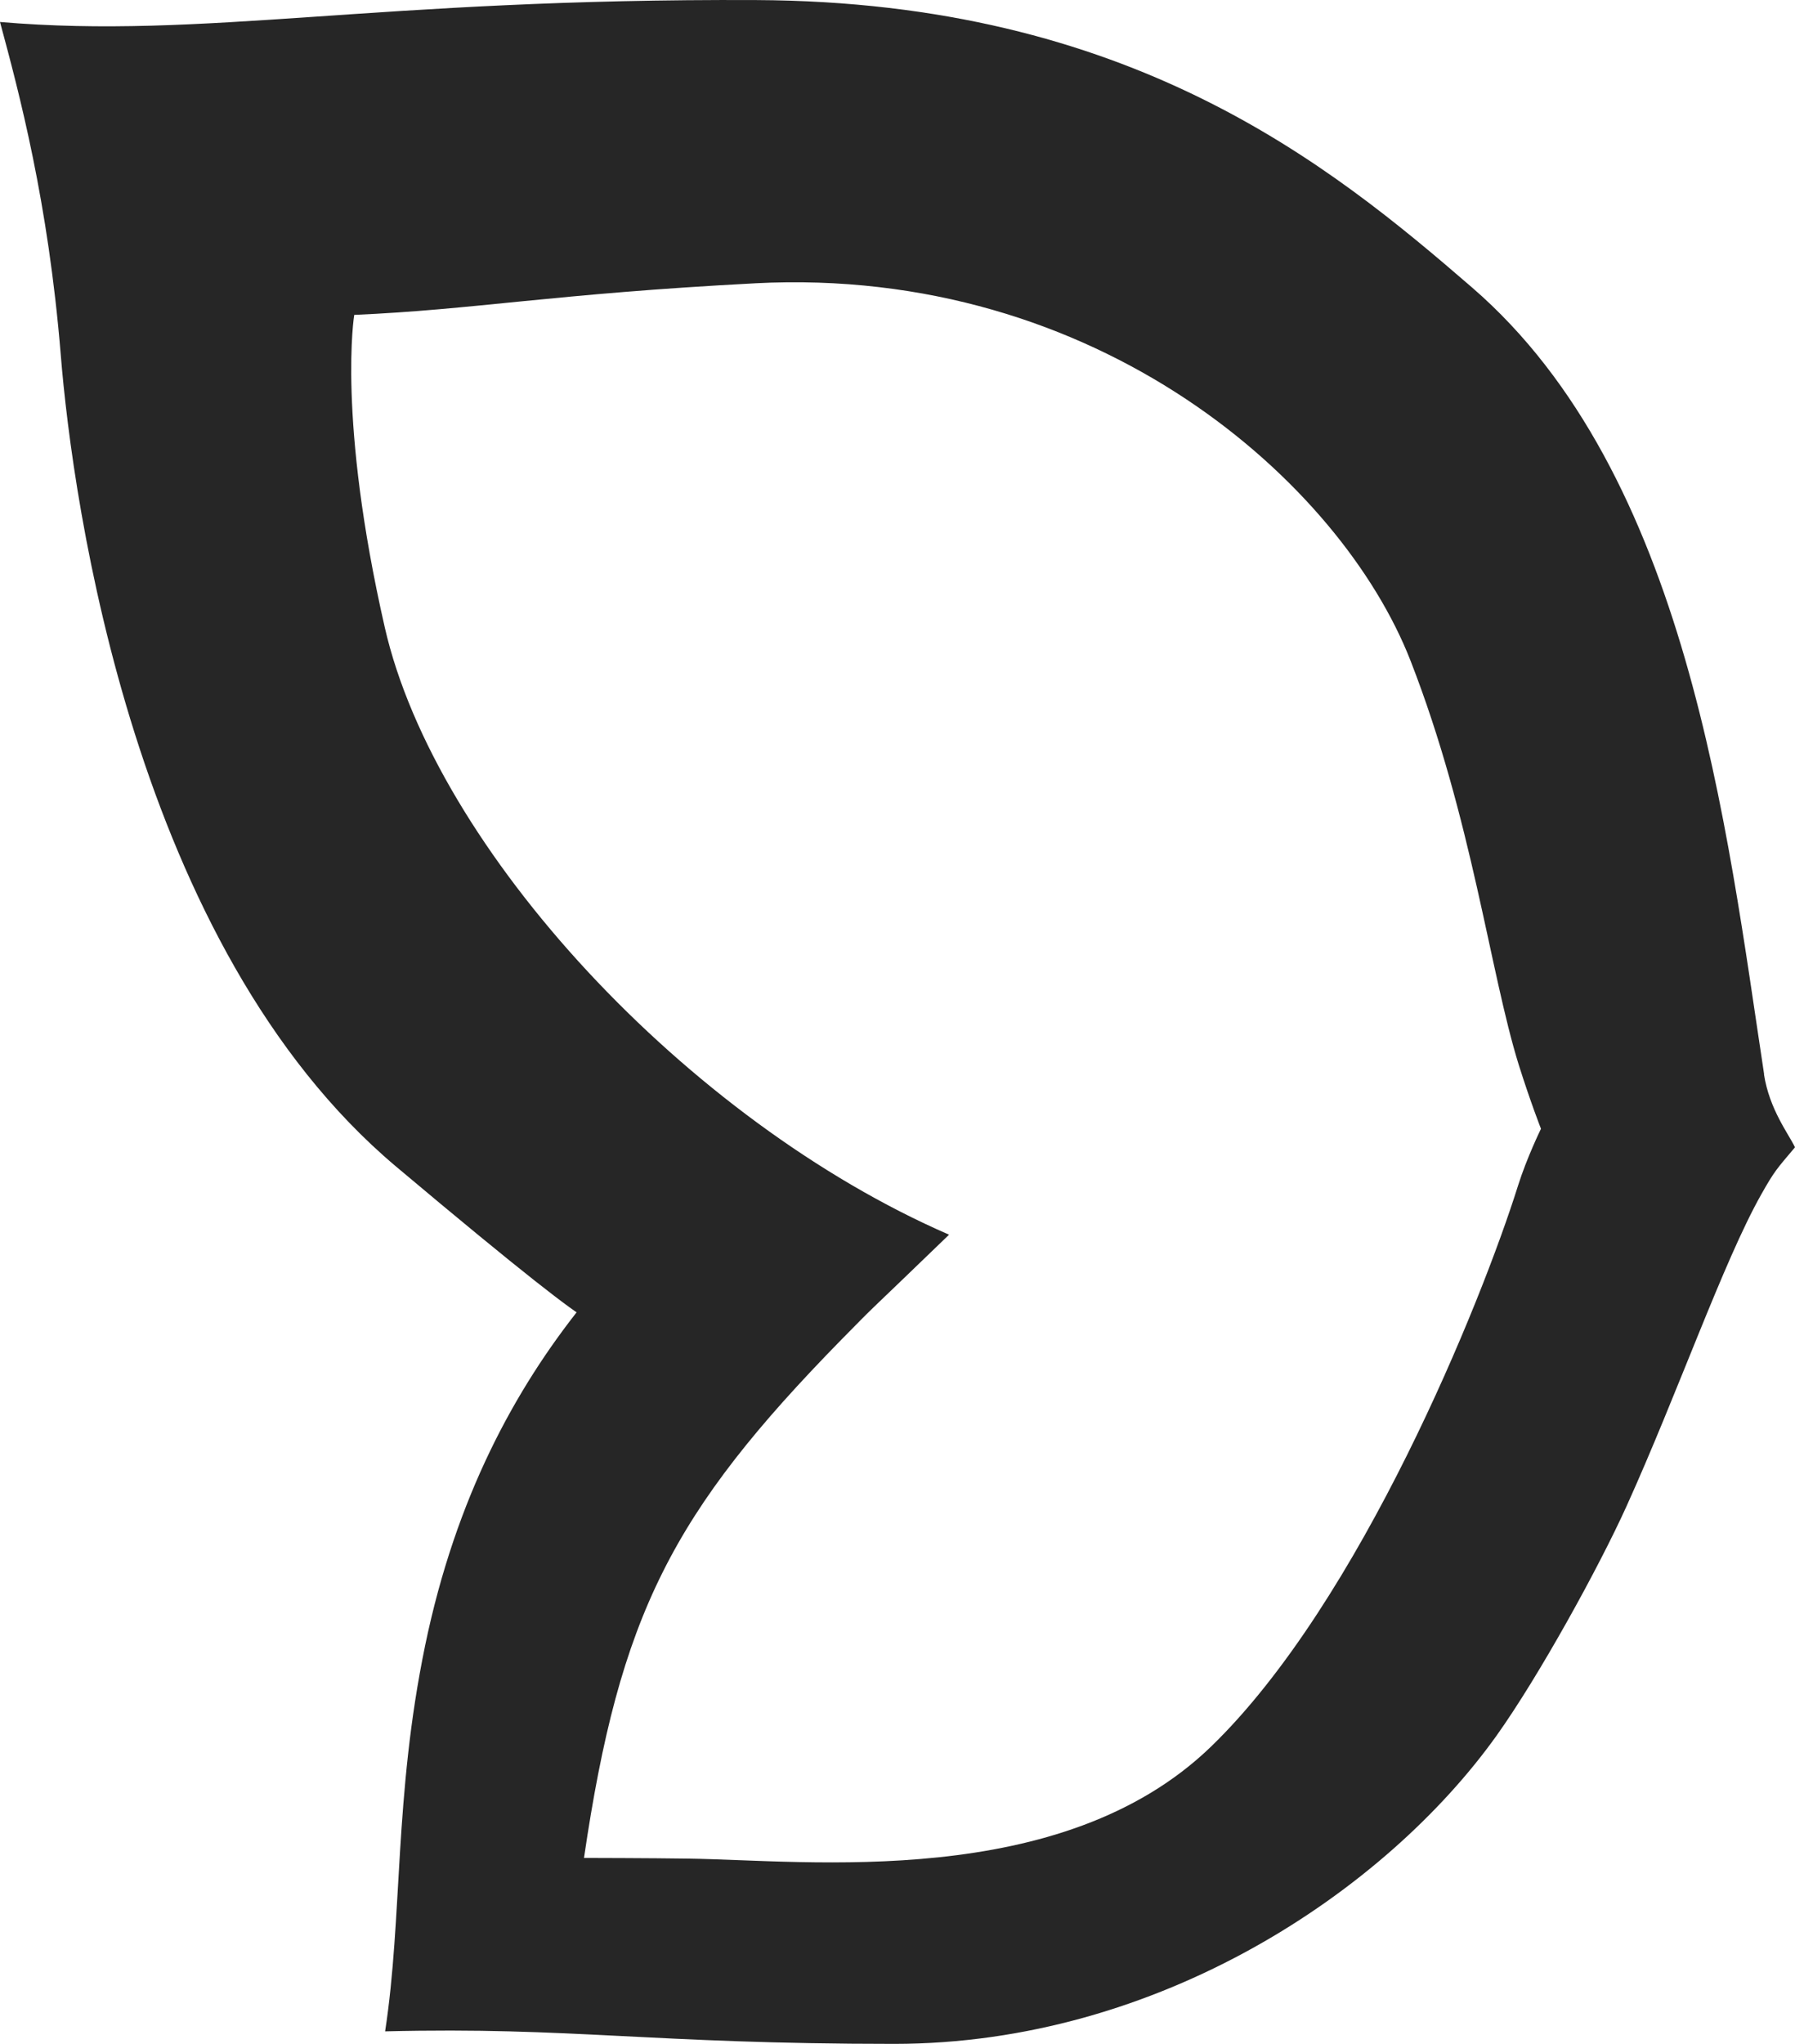 <svg width="29" height="33" viewBox="0 0 29 33" fill="none" xmlns="http://www.w3.org/2000/svg">
<path id="Vector" d="M12.203 4.574C8.944 4.744 7.654 5.001 5.723 5.084C5.723 5.084 5.445 6.749 6.217 10.132C7.035 13.711 11.103 18.098 15.333 19.935C13.871 21.348 14.246 20.966 13.598 21.625C10.855 24.424 10.012 26.072 9.435 29.998C9.435 29.998 10.552 30 11.122 30.009C13.044 30.034 17.155 30.531 19.566 28.2C21.978 25.868 23.939 21.01 24.525 19.144C24.668 18.69 24.896 18.225 24.896 18.225C24.896 18.225 24.729 17.801 24.538 17.196C24.071 15.696 23.783 13.219 22.789 10.669C21.67 7.801 17.743 4.286 12.198 4.574H12.203ZM28.499 17.347C28.586 17.911 28.898 18.31 29 18.524C28.705 18.874 28.672 18.9 28.453 19.288C27.844 20.368 27.1 22.506 26.277 24.322C25.828 25.312 24.865 27.06 24.18 28.021C22.39 30.526 18.724 32.998 14.45 33C10.485 33 9.265 32.724 6.222 32.798C6.506 30.944 6.363 29.016 6.868 26.57C7.367 24.163 8.328 22.423 9.393 21.091C9.393 21.091 10.608 22.374 6.393 18.83C2.182 15.283 1.176 8.145 0.981 5.722C0.779 3.259 0.312 1.509 0 0.355C3.317 0.637 6.042 -0.027 12.213 0.001C18.255 0.028 21.477 2.648 23.785 4.644C27.269 7.657 27.898 13.386 28.501 17.345L28.499 17.347Z" fill="#262626"/>
</svg>
